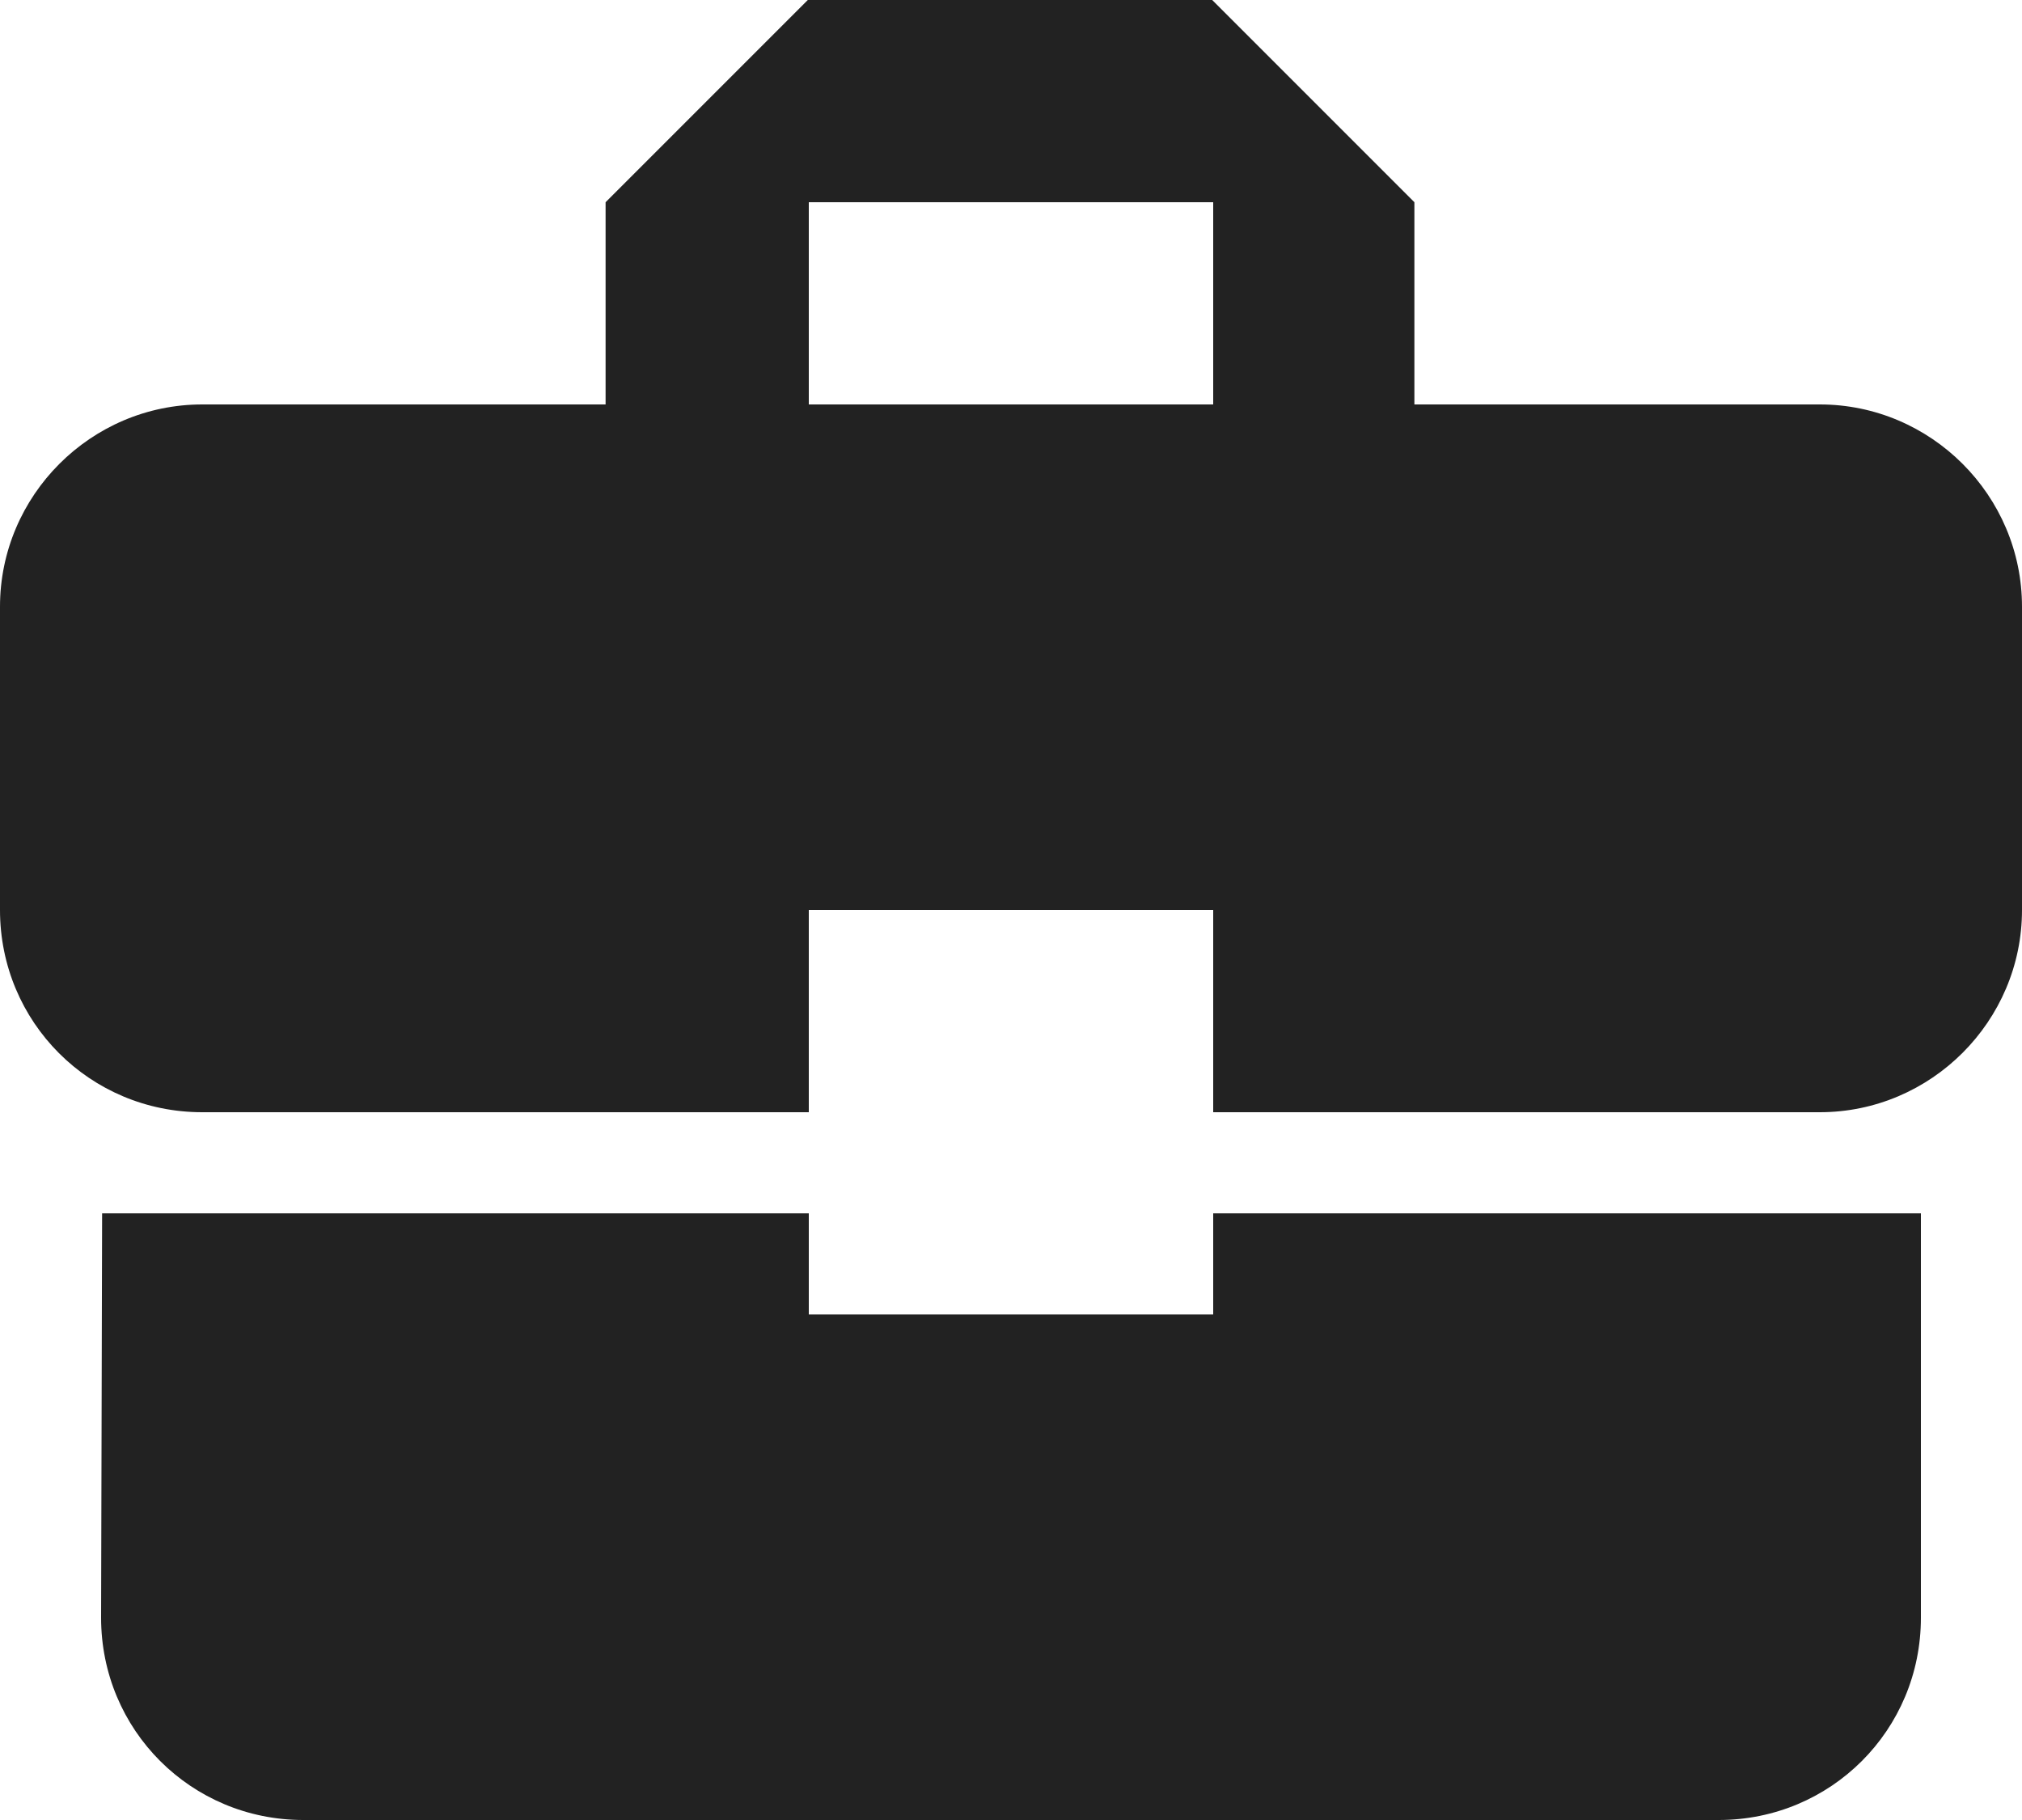 <svg width="20" height="18" viewBox="0 0 20 18" xmlns="http://www.w3.org/2000/svg"><title>Shape</title><path d="M8 13v-1H1.01L1 16c0 1.11.89 2 2 2h14c1.11 0 2-.89 2-2v-4h-7v1H8zm10-9h-4.01V2l-2-2h-4l-2 2v2H2C.9 4 0 4.9 0 6v3c0 1.11.89 2 2 2h6V9h4v2h6c1.1 0 2-.9 2-2V6c0-1.1-.9-2-2-2zm-6 0H8V2h4v2z" fill="#222"/></svg>
